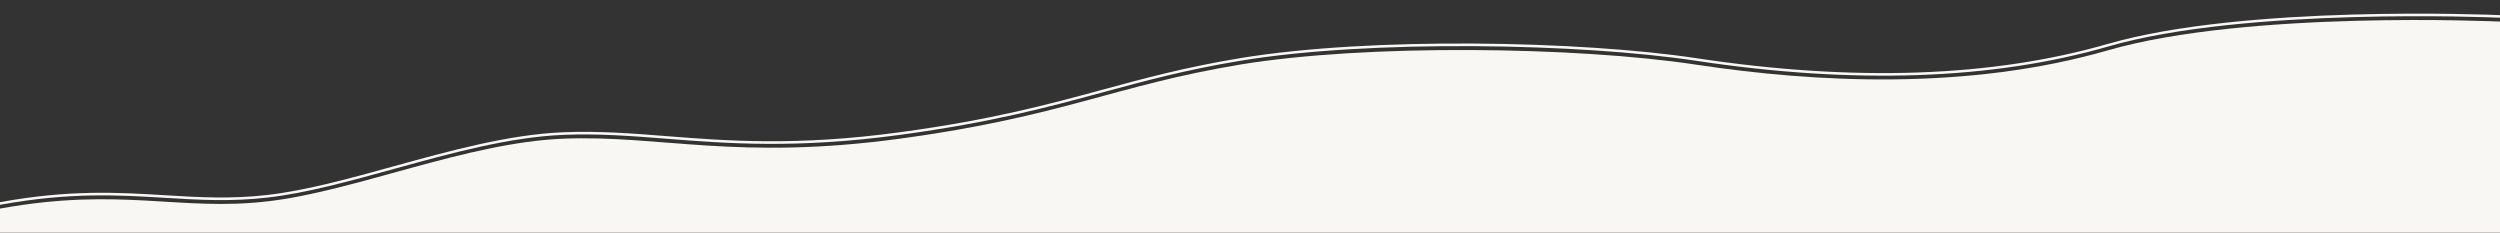 <?xml version="1.0" encoding="UTF-8"?><svg id="a" xmlns="http://www.w3.org/2000/svg" viewBox="0 0 1935 180" preserveAspectRatio="none"><rect x="0" y="0" width="1935" height="180" fill="#333333" stroke="none"/><defs><style>.b{fill:#f8f7f4;}</style></defs><path class="b" d="M1631.62,38.92c-108.31,31.27-226.64,25.07-319,11.1-92.36-13.97-255.64-16.14-352.93,0-97.28,16.14-137.02,40.19-263.25,57.33-126.24,17.13-185.65-3.04-260.53,0-74.88,3.04-160.89,40.63-228.86,48.51-67.98,7.88-113.59-11.33-206.77,5.54-.1,.02-.2,.04-.31,.06v18.54H1935V16.71s-195.07-9.05-303.38,22.21Z"/><path class="b" d="M1631.51,33.97c-89.37,25.8-196.55,29.53-318.57,11.07-89.23-13.49-252.46-16.71-353.24,0-42.5,7.05-73.62,15.5-106.55,24.44-42.08,11.42-85.59,23.24-156.67,32.88-80.09,10.87-133.47,6.69-180.56,3-27-2.12-52.5-4.12-79.87-3-42.04,1.71-87.45,14.24-131.36,26.36-34.84,9.62-67.74,18.7-97.58,22.16-28.6,3.31-53.17,1.82-79.19,.24-36.22-2.2-73.67-4.47-127.64,5.3l-.3,.06v2.04l.65-.12c53.74-9.72,91.07-7.46,127.17-5.27,26.11,1.58,50.77,3.08,79.54-.25,29.99-3.47,62.97-12.58,97.88-22.21,43.8-12.09,89.09-24.59,130.91-26.29,27.25-1.11,52.7,.89,79.63,3,47.2,3.7,100.69,7.89,180.99-3.01,71.21-9.67,114.79-21.5,156.93-32.94,32.89-8.93,63.95-17.36,106.36-24.4,100.59-16.68,263.54-13.47,352.61,0,122.31,18.5,229.78,14.75,319.43-11.13,105.84-30.55,297.2-22.43,302.93-22.18v-2c-7.48-.33-197.84-8.24-303.49,22.26Z"/></svg>